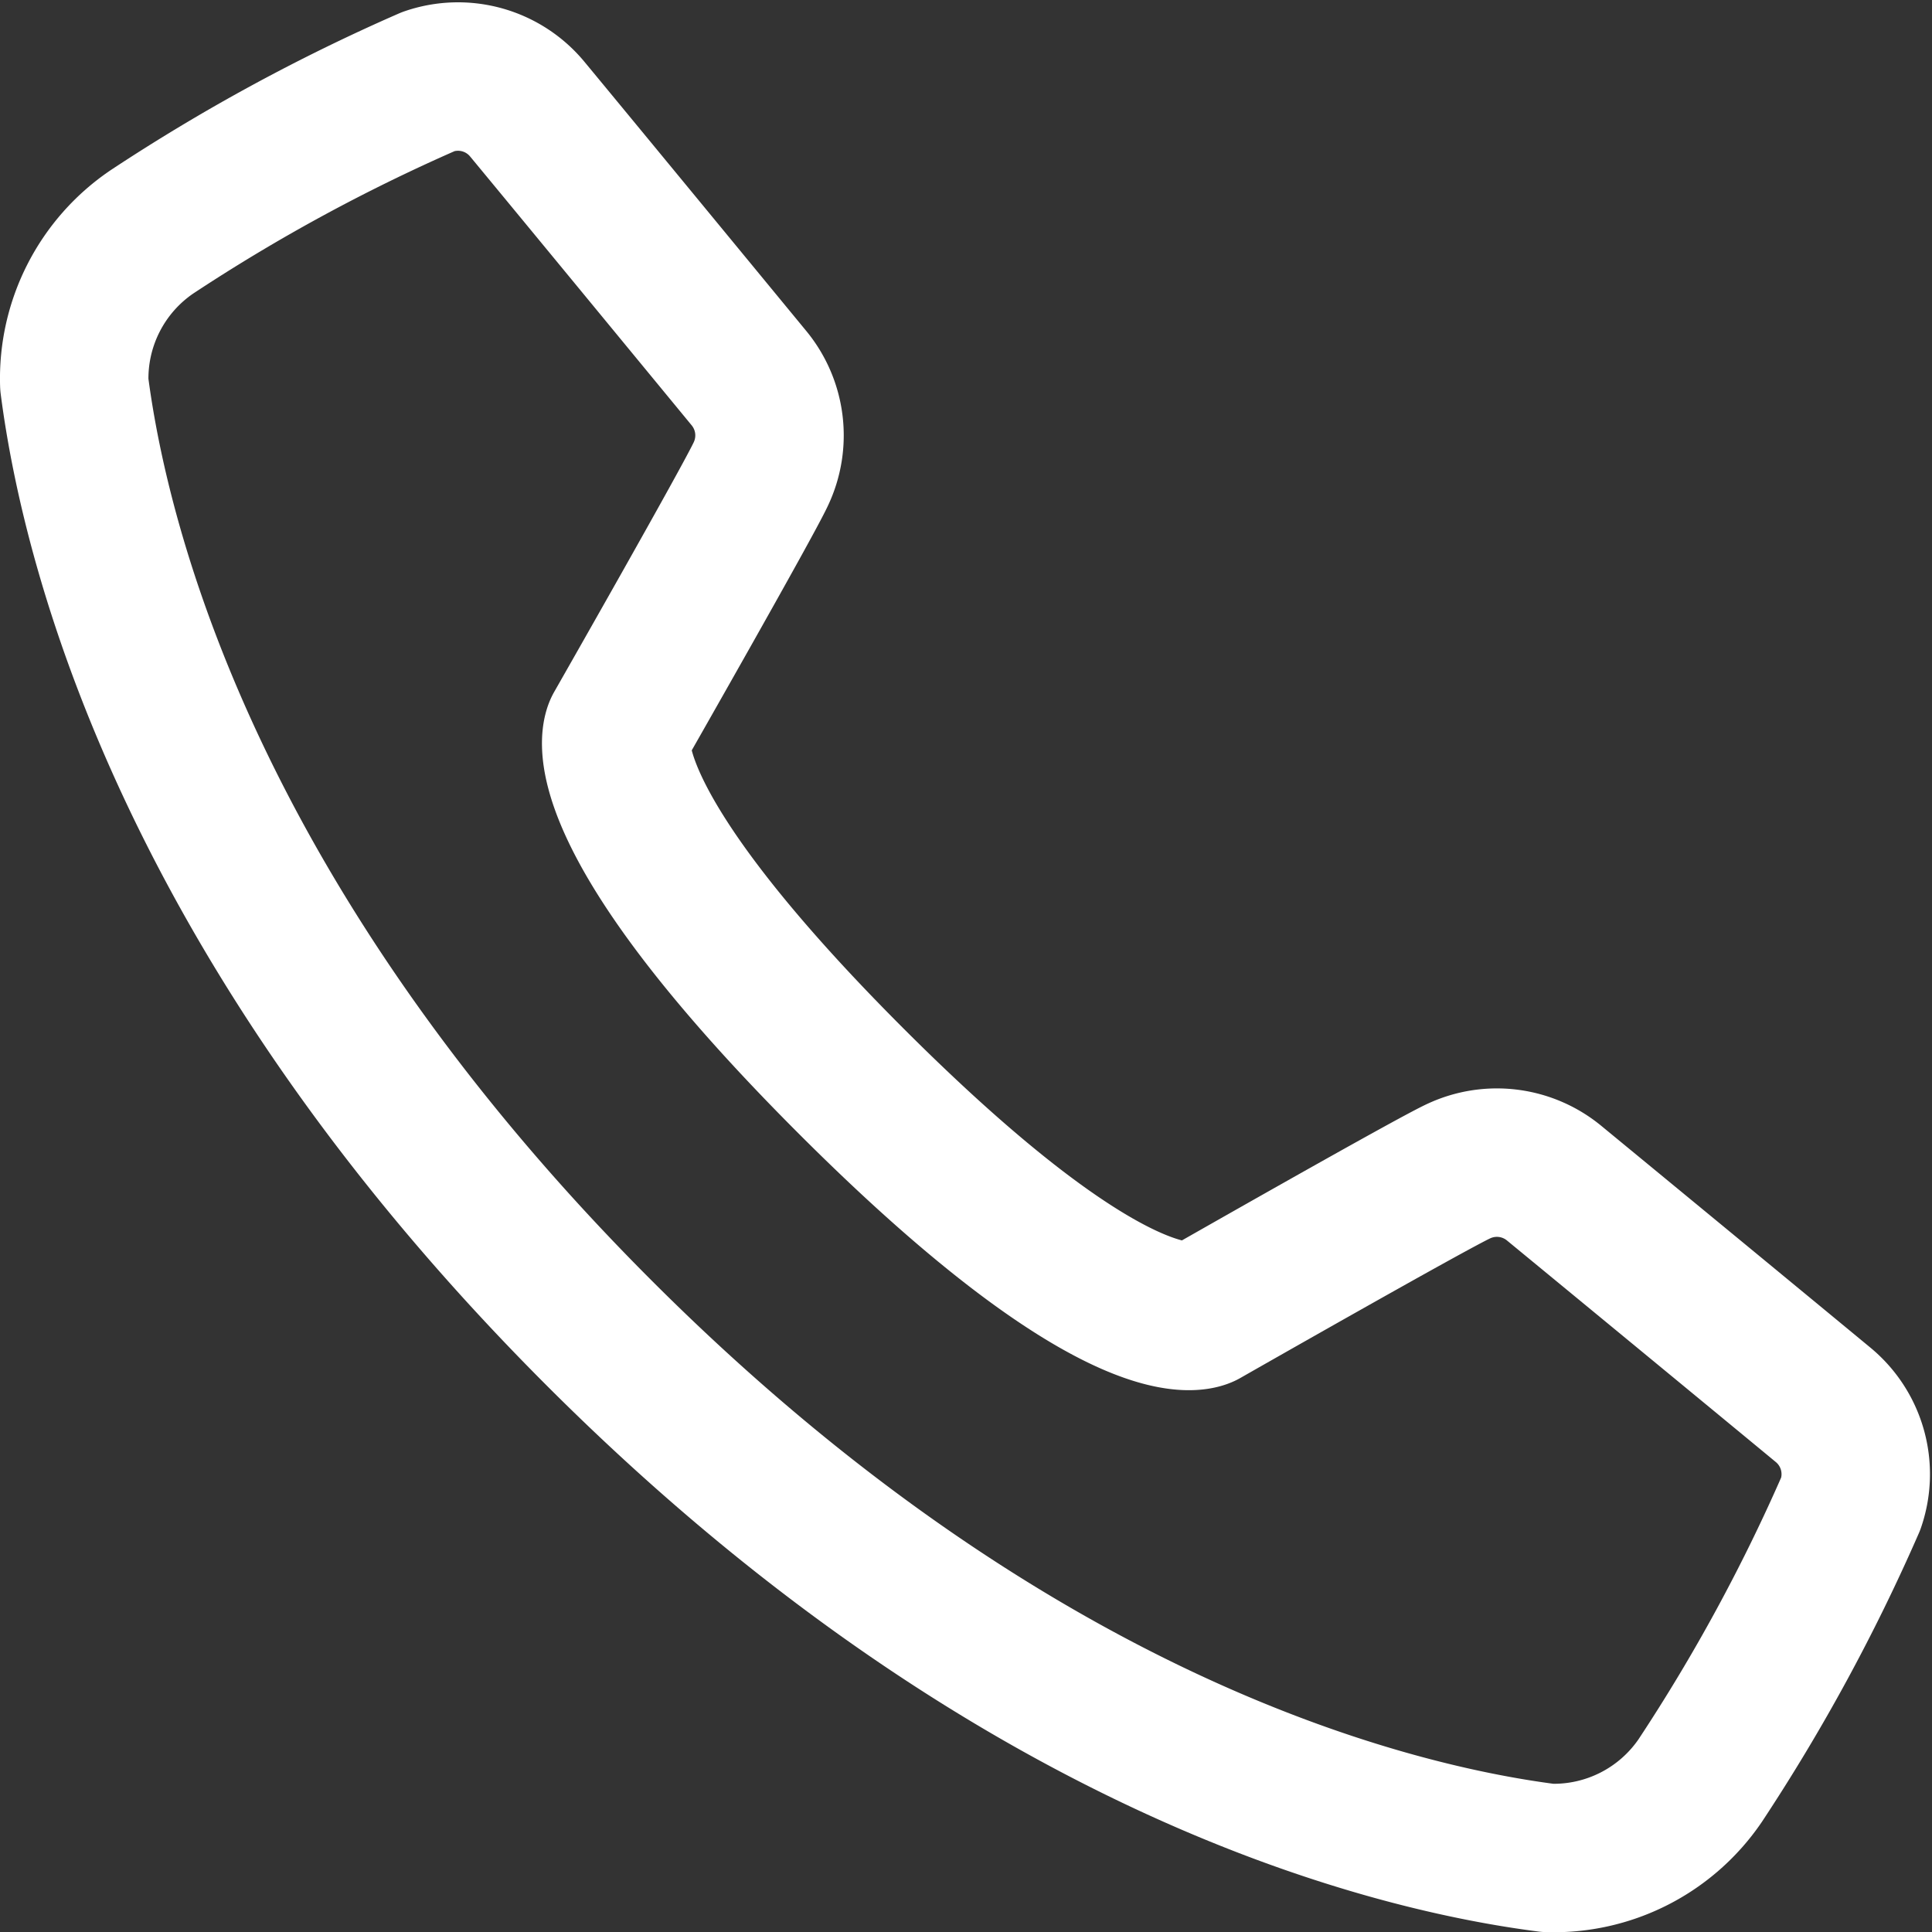<svg xmlns="http://www.w3.org/2000/svg" width="26.029" height="26.032" viewBox="0 0 26.029 26.032">
  <rect x="0" y="0" width="26.029" height="26.032" fill="#333333" stroke="none"/>
  <path id="パス_3" data-name="パス 3" d="M25.466,28.534c3.709,3.709,4.747,3.132,4.747,3.132s3.07-1.751,3.441-1.92a1.213,1.213,0,0,1,1.284.164c.913.751,2.682,2.208,3.622,2.985a1.211,1.211,0,0,1,.374,1.331,24.733,24.733,0,0,1-2.027,3.729A2.388,2.388,0,0,1,34.853,39c-2.289-.293-7.318-1.608-12.781-7.071S15.295,21.436,15,19.147a2.388,2.388,0,0,1,1.044-2.053,24.733,24.733,0,0,1,3.729-2.027,1.211,1.211,0,0,1,1.331.374c.777.939,2.233,2.709,2.985,3.622a1.213,1.213,0,0,1,.164,1.284c-.169.371-1.92,3.441-1.92,3.441S21.757,24.825,25.466,28.534Z" transform="translate(-13.999 -13.969)" fill="none" stroke="#fff" stroke-linecap="round" stroke-linejoin="round" stroke-width="2"/>
</svg>
